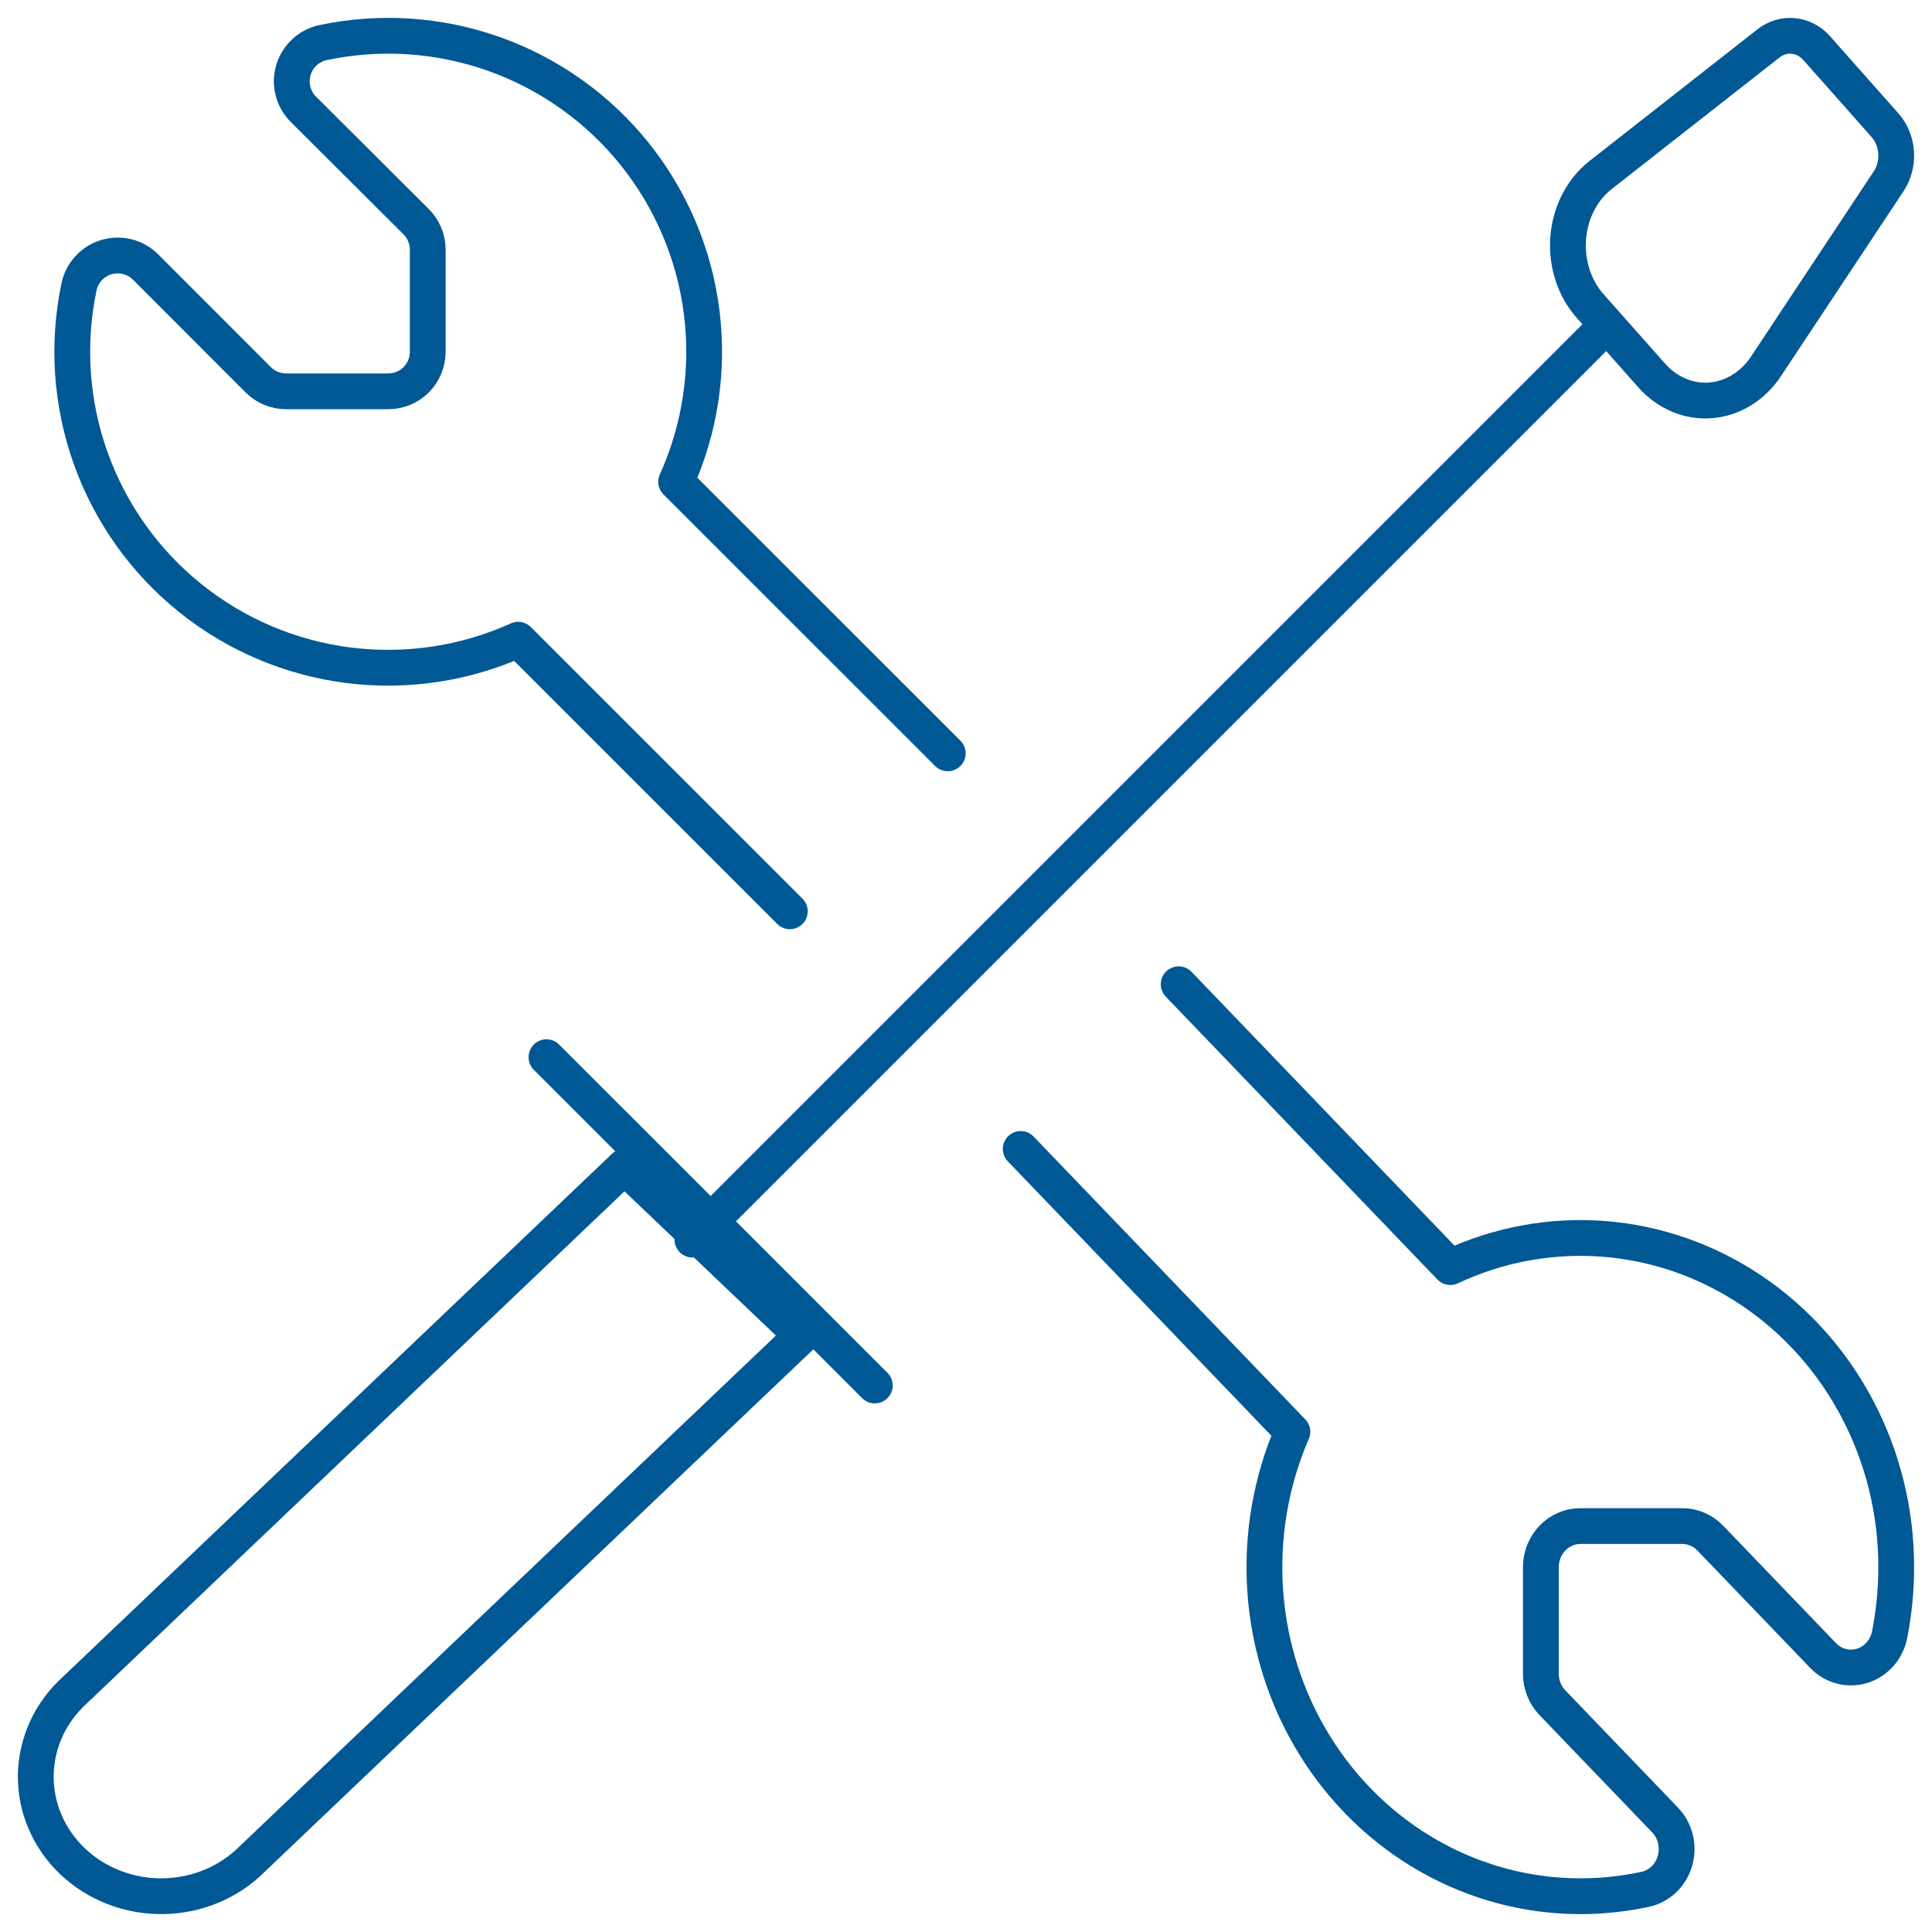 <svg width="54" height="54" viewBox="0 0 54 54" fill="none" xmlns="http://www.w3.org/2000/svg">
<path d="M7.054 51.955C6.732 52.279 6.345 52.539 5.916 52.718C5.487 52.898 5.024 52.993 4.555 53C4.087 53.006 3.622 52.923 3.188 52.755C2.753 52.587 2.359 52.338 2.027 52.023C1.696 51.707 1.434 51.332 1.258 50.918C1.082 50.505 0.994 50.062 1 49.616C1.007 49.169 1.107 48.729 1.295 48.32C1.483 47.911 1.756 47.543 2.096 47.236L17.454 32.608L22.412 37.329L7.054 51.955Z" stroke="#005895" stroke-linecap="round" stroke-linejoin="round"/>
<path d="M15.274 29.549L24.451 38.725" stroke="#005895" stroke-linecap="round" stroke-linejoin="round"/>
<path d="M44.843 9.157L19.353 34.647" stroke="#005895" stroke-linecap="round" stroke-linejoin="round"/>
<path d="M49.362 10.236C49.18 10.511 48.948 10.739 48.681 10.903C48.415 11.068 48.12 11.165 47.817 11.19C47.513 11.214 47.209 11.165 46.924 11.045C46.64 10.925 46.381 10.738 46.166 10.495L44.445 8.554C44.226 8.307 44.057 8.008 43.951 7.679C43.845 7.35 43.804 6.999 43.832 6.65C43.859 6.301 43.954 5.964 44.109 5.661C44.265 5.358 44.477 5.097 44.731 4.897L49.428 1.214C49.632 1.054 49.88 0.98 50.127 1.005C50.375 1.03 50.607 1.152 50.782 1.351L52.69 3.504C52.871 3.709 52.98 3.98 52.998 4.268C53.015 4.556 52.94 4.842 52.785 5.072L49.362 10.236Z" stroke="#005895" stroke-linecap="round" stroke-linejoin="round"/>
<path d="M26.49 21.056L18.898 13.466C19.57 11.979 19.817 10.336 19.611 8.718C19.406 7.101 18.757 5.571 17.736 4.3C16.715 3.028 15.361 2.065 13.826 1.515C12.29 0.966 10.633 0.853 9.037 1.189C8.842 1.229 8.661 1.321 8.515 1.456C8.368 1.59 8.26 1.762 8.203 1.953C8.144 2.144 8.14 2.349 8.189 2.543C8.238 2.737 8.339 2.915 8.481 3.056L11.632 6.197C11.839 6.404 11.955 6.684 11.955 6.976V9.835C11.955 10.127 11.838 10.408 11.632 10.615C11.425 10.822 11.144 10.938 10.851 10.938H7.997C7.705 10.938 7.425 10.822 7.218 10.616L4.069 7.464C3.928 7.323 3.752 7.223 3.56 7.174C3.367 7.126 3.164 7.13 2.974 7.187C2.783 7.243 2.611 7.351 2.477 7.497C2.342 7.643 2.249 7.823 2.208 8.018C1.873 9.614 1.986 11.272 2.535 12.807C3.084 14.343 4.048 15.697 5.319 16.718C6.59 17.739 8.12 18.389 9.737 18.594C11.355 18.799 12.998 18.552 14.484 17.88L22.076 25.471" stroke="#005895" stroke-linecap="round" stroke-linejoin="round"/>
<path d="M32.944 27.51L40.537 35.416C41.882 34.784 43.358 34.513 44.83 34.627C46.302 34.742 47.722 35.24 48.962 36.074C50.202 36.908 51.221 38.053 51.926 39.403C52.632 40.753 53.001 42.266 53 43.804C53 44.438 52.938 45.072 52.815 45.694C52.774 45.896 52.681 46.084 52.546 46.236C52.412 46.389 52.24 46.501 52.049 46.56C51.858 46.619 51.656 46.623 51.463 46.572C51.27 46.521 51.094 46.417 50.954 46.27L47.804 42.992C47.597 42.776 47.317 42.655 47.025 42.654H44.17C43.878 42.654 43.597 42.775 43.39 42.991C43.183 43.206 43.067 43.499 43.067 43.804V46.776C43.067 46.927 43.095 47.077 43.15 47.217C43.206 47.356 43.287 47.483 43.389 47.59L46.539 50.869C46.68 51.015 46.78 51.199 46.829 51.4C46.877 51.6 46.873 51.811 46.816 52.01C46.76 52.208 46.653 52.387 46.506 52.528C46.36 52.668 46.18 52.764 45.985 52.807C45.388 52.935 44.78 53 44.17 53C42.695 53 41.243 52.615 39.947 51.88C38.651 51.145 37.553 50.084 36.752 48.792C35.952 47.502 35.475 46.022 35.365 44.489C35.255 42.957 35.515 41.42 36.123 40.019L28.529 32.113" stroke="#005895" stroke-linecap="round" stroke-linejoin="round"/>
</svg>
